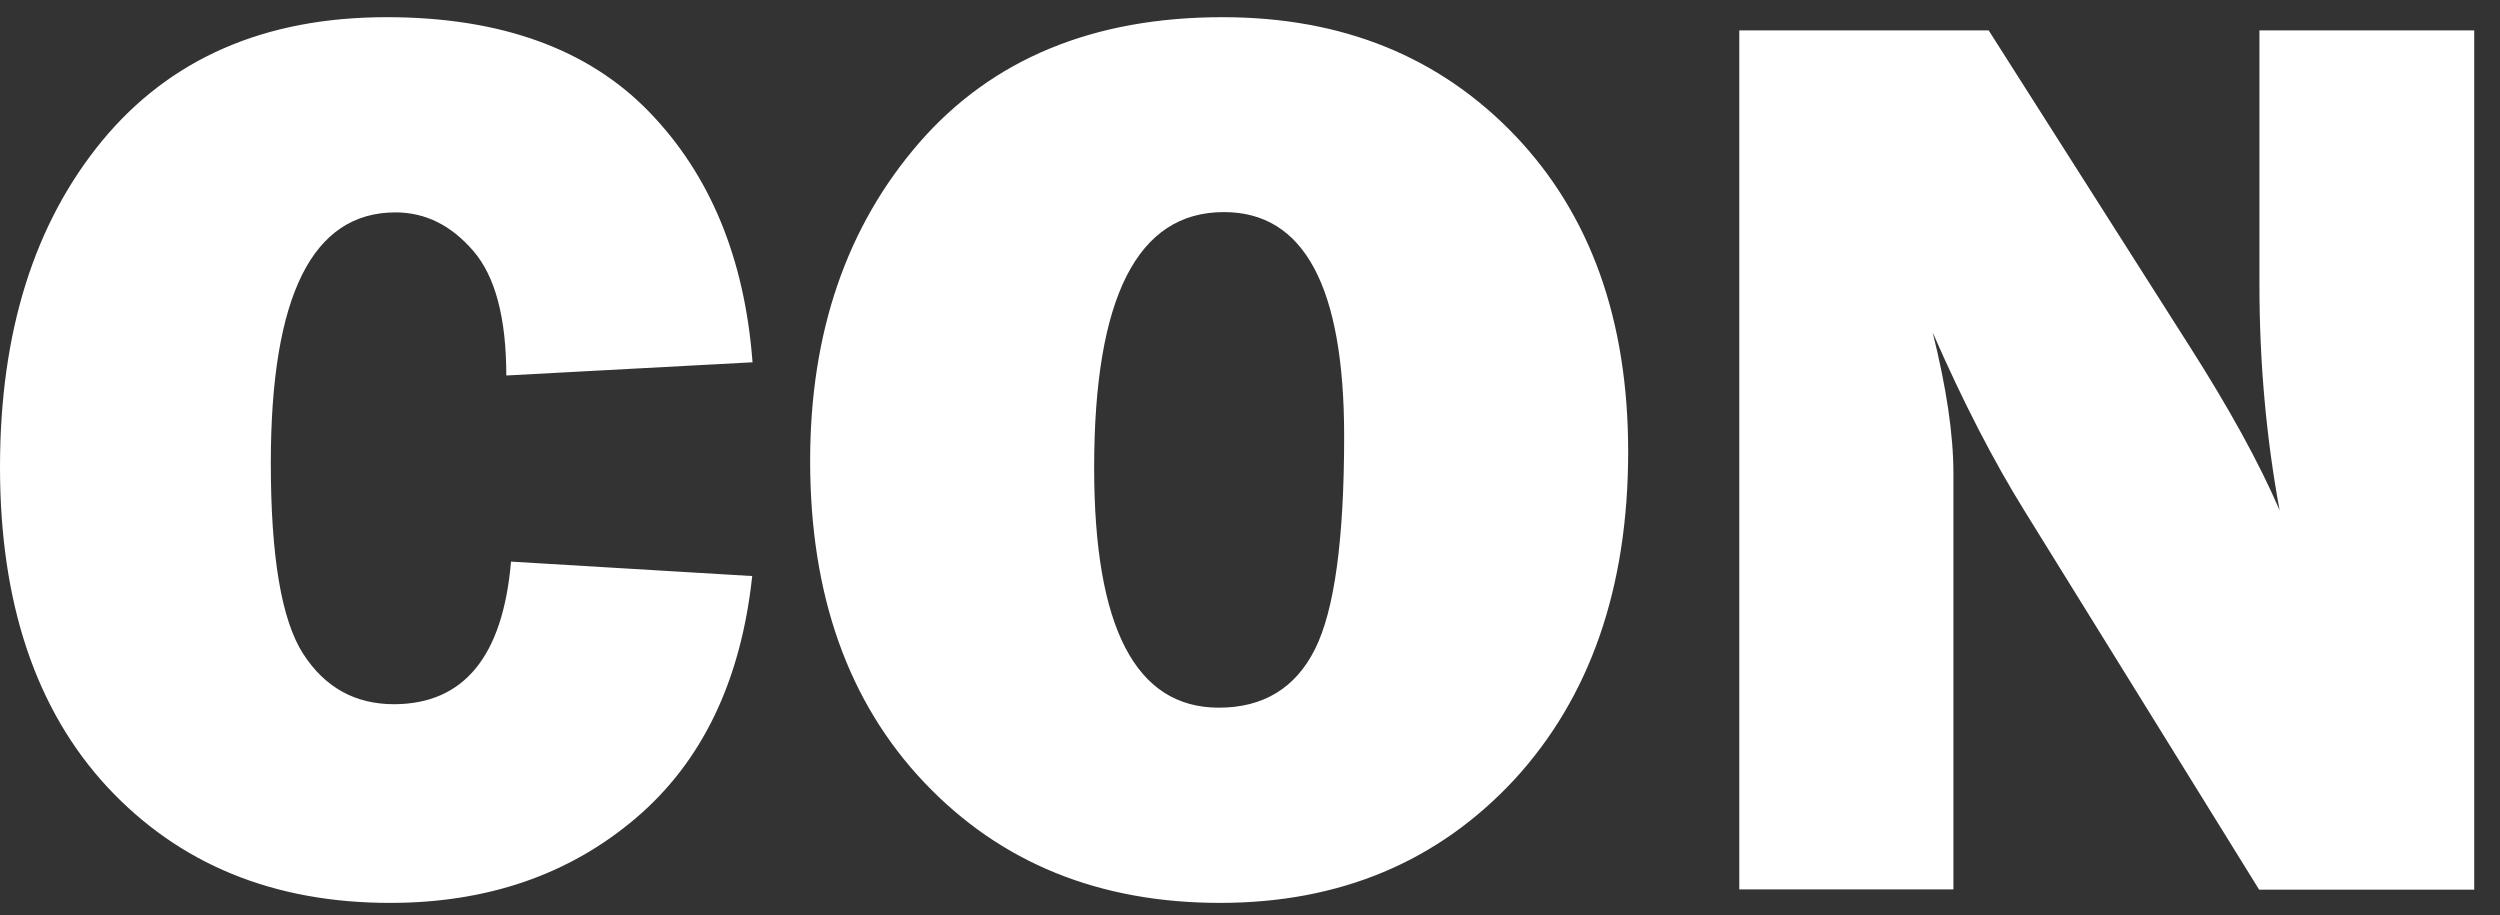 <svg width="71" height="26" fill="none" xmlns="http://www.w3.org/2000/svg"><rect width="100%" height="100%" fill="#333333" stroke="none"/><path fill-rule="evenodd" clip-rule="evenodd" d="M14.513 15.95l6.85.41c-.322 2.996-1.431 5.285-3.318 6.886-1.887 1.6-4.212 2.396-6.966 2.396-3.317 0-5.99-1.1-8.03-3.29C1.02 20.16 0 17.13 0 13.267c0-3.828.966-6.913 2.897-9.264C4.83 1.66 7.52.488 10.981.488c3.228 0 5.714.895 7.449 2.683 1.735 1.788 2.718 4.158 2.942 7.118l-6.993.375c0-1.636-.313-2.816-.939-3.54-.635-.734-1.368-1.092-2.209-1.092-2.36 0-3.54 2.37-3.54 7.118 0 2.656.303 4.463.92 5.42.617.956 1.476 1.43 2.585 1.43 1.976-.009 3.085-1.35 3.317-4.05zm20.138 9.692c-3.434 0-6.233-1.135-8.397-3.415-2.164-2.28-3.246-5.32-3.246-9.14 0-3.648 1.037-6.661 3.103-9.04 2.066-2.37 4.936-3.559 8.611-3.559 3.398 0 6.161 1.118 8.308 3.363 2.137 2.244 3.21 5.23 3.21 8.977 0 3.872-1.082 6.975-3.237 9.318-2.164 2.325-4.945 3.496-8.352 3.496zm-.036-5.544c1.26 0 2.173-.554 2.727-1.654.555-1.1.832-3.12.832-6.054 0-4.247-1.136-6.367-3.416-6.367-2.459 0-3.684 2.424-3.684 7.261 0 4.543 1.18 6.814 3.541 6.814zm29.545 5.169h6.108V.864h-6.1v7.225c0 2.182.189 4.32.573 6.403-.581-1.35-1.44-2.907-2.575-4.686L56.479.864h-7.083v24.394h6.081V13.445c0-1.1-.197-2.432-.59-4.006.867 1.986 1.735 3.658 2.593 5.044l6.68 10.784z" fill="#fff"/></svg>